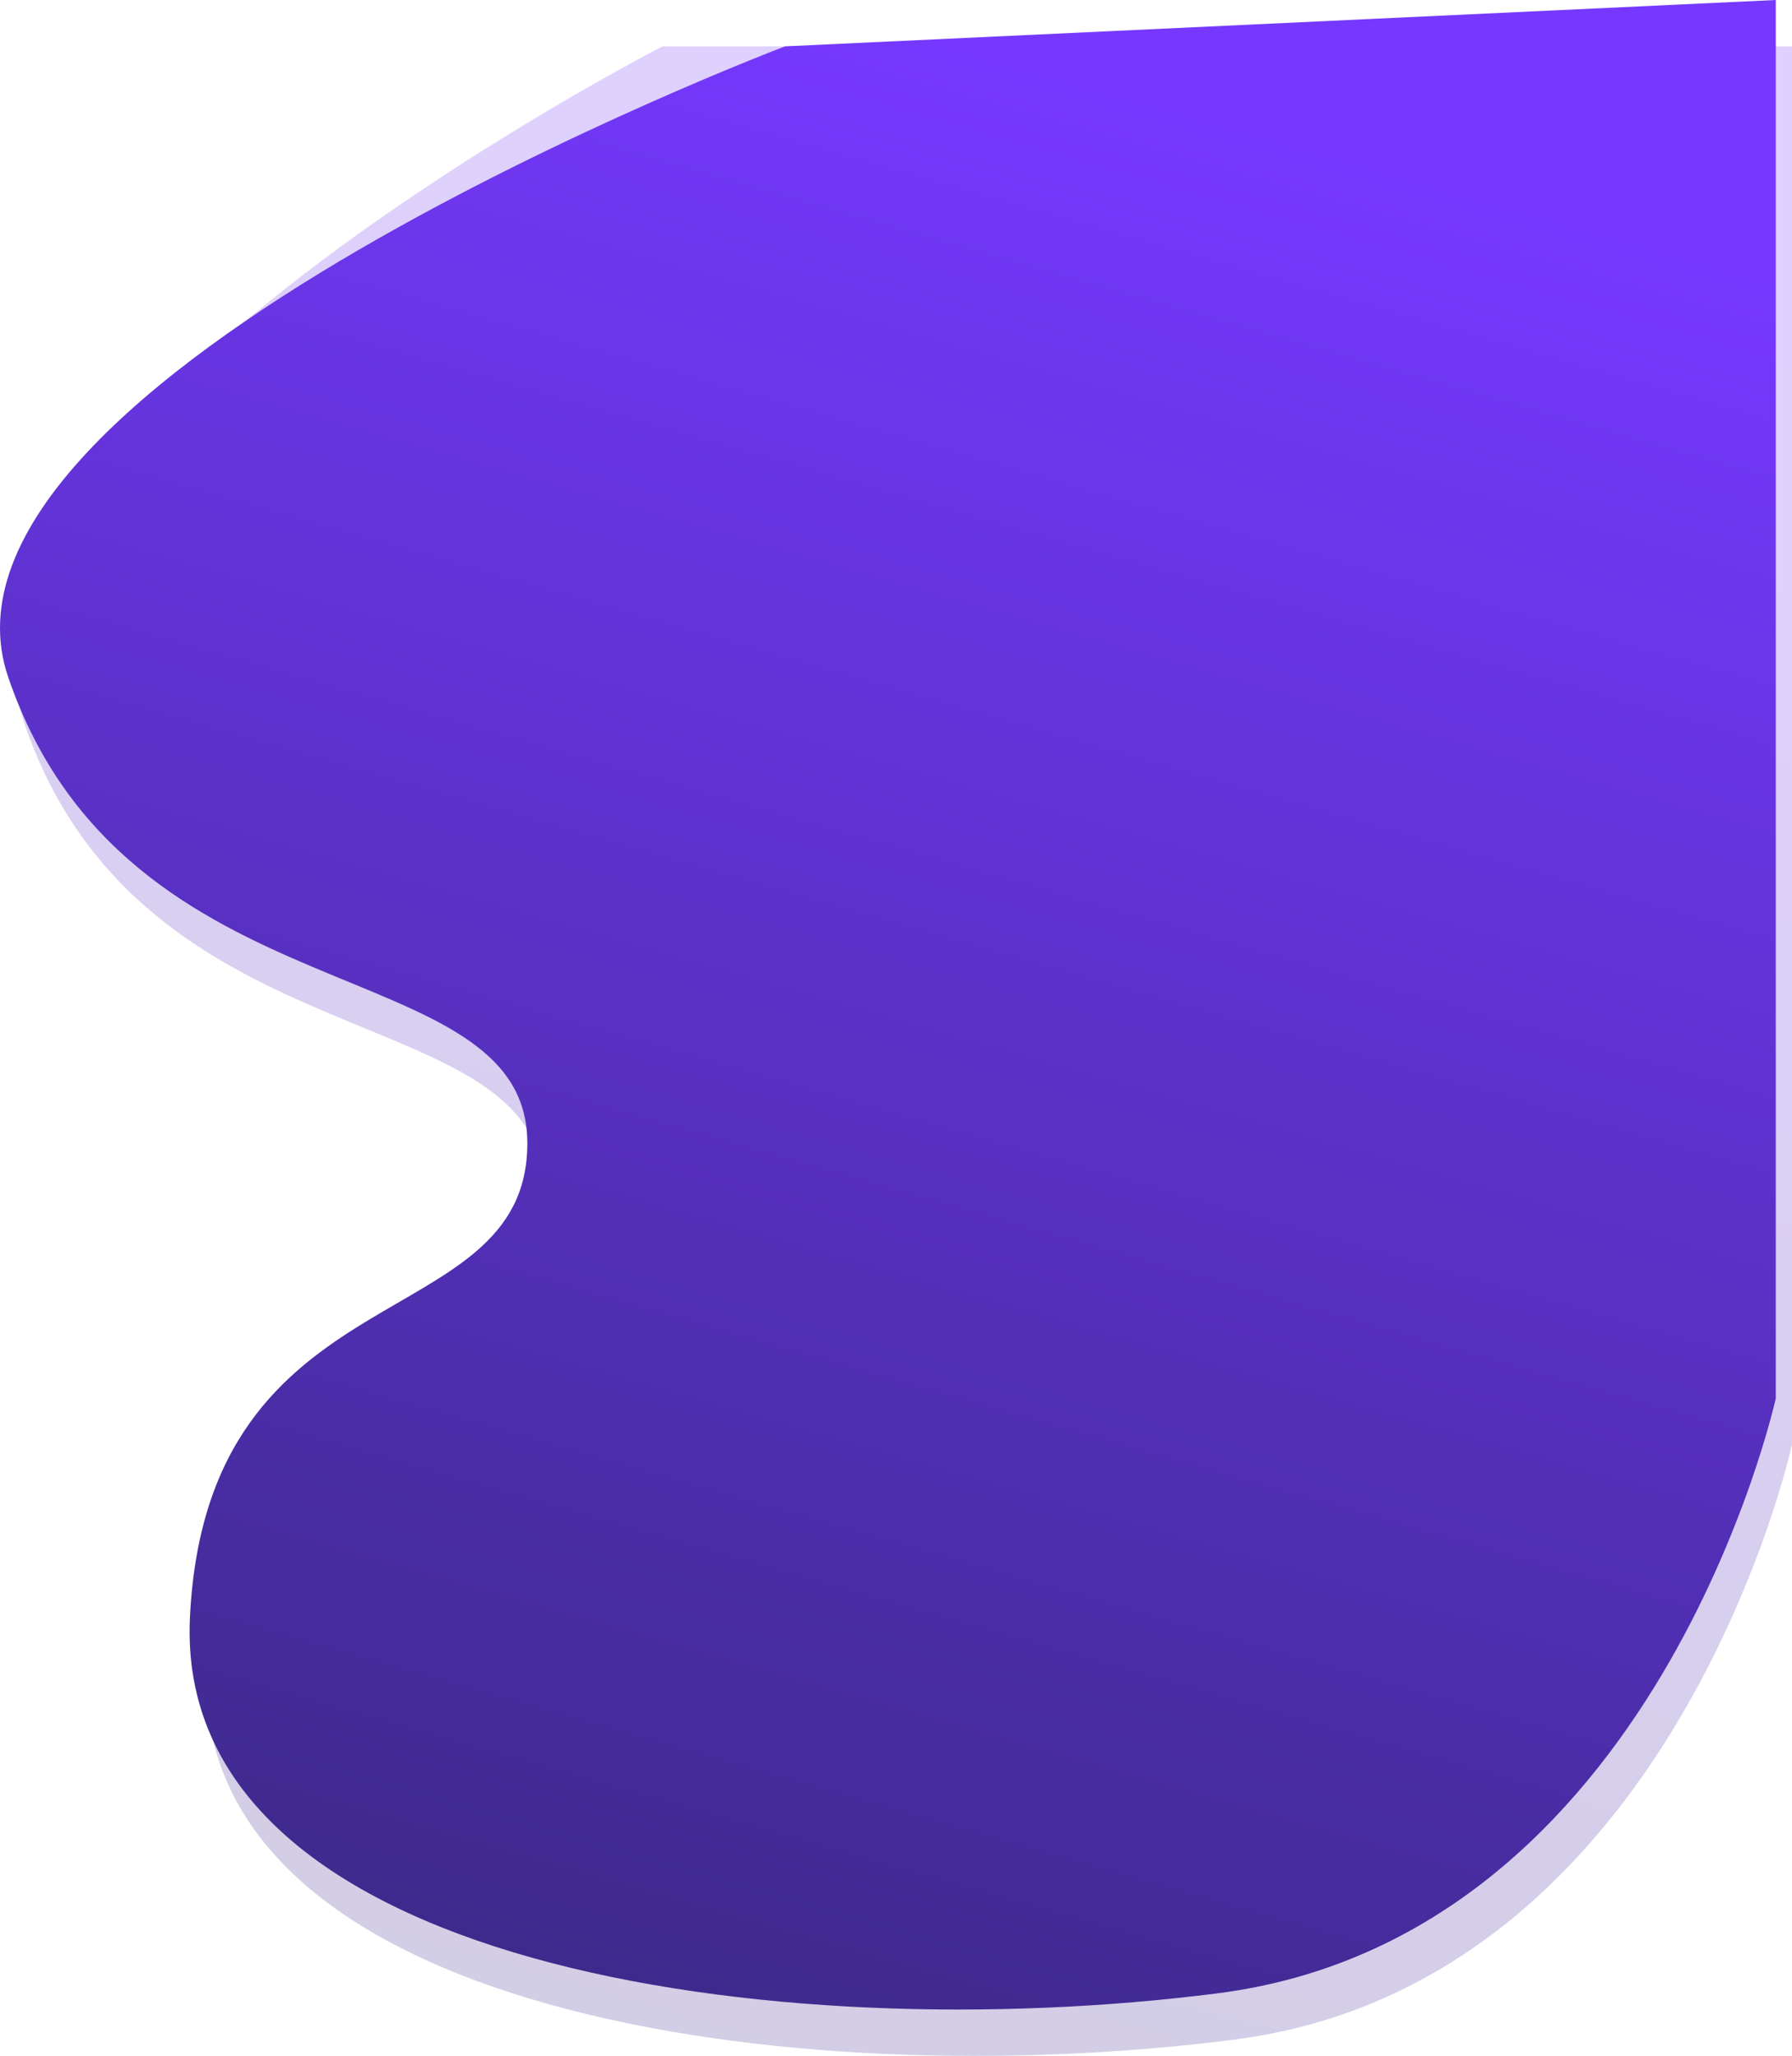 <svg xmlns="http://www.w3.org/2000/svg" xmlns:xlink="http://www.w3.org/1999/xlink" width="773.223" height="887" viewBox="0 0 773.223 887">
  <defs>
    <linearGradient id="linear-gradient" x1="0.5" x2="0.159" y2="1.298" gradientUnits="objectBoundingBox">
      <stop offset="0" stop-color="#7638ff"/>
      <stop offset="1" stop-color="#282460"/>
    </linearGradient>
  </defs>
  <g id="bkg" transform="translate(0)">
    <path id="Path_2_Copy" data-name="Path 2 Copy" d="M279.494,0S-39.855,163.593,4.166,292.22c51.2,149.6,223.976,116.479,223.976,201.02S90.009,546.368,82.573,697.654,335.939,884.283,525.966,860,766.833,603.294,766.833,603.294V0Z" transform="translate(6.39 20)" opacity="0.232" fill="url(#linear-gradient)"/>
    <path id="Path_2" data-name="Path 2" d="M338.723,20S-40.465,163.593,3.556,292.22c51.2,149.6,223.976,116.479,223.976,201.02S89.4,546.368,81.963,697.654,335.33,884.283,525.356,860,766.223,603.294,766.223,603.294V0Z" fill="url(#linear-gradient)"/>
  </g>
</svg>
